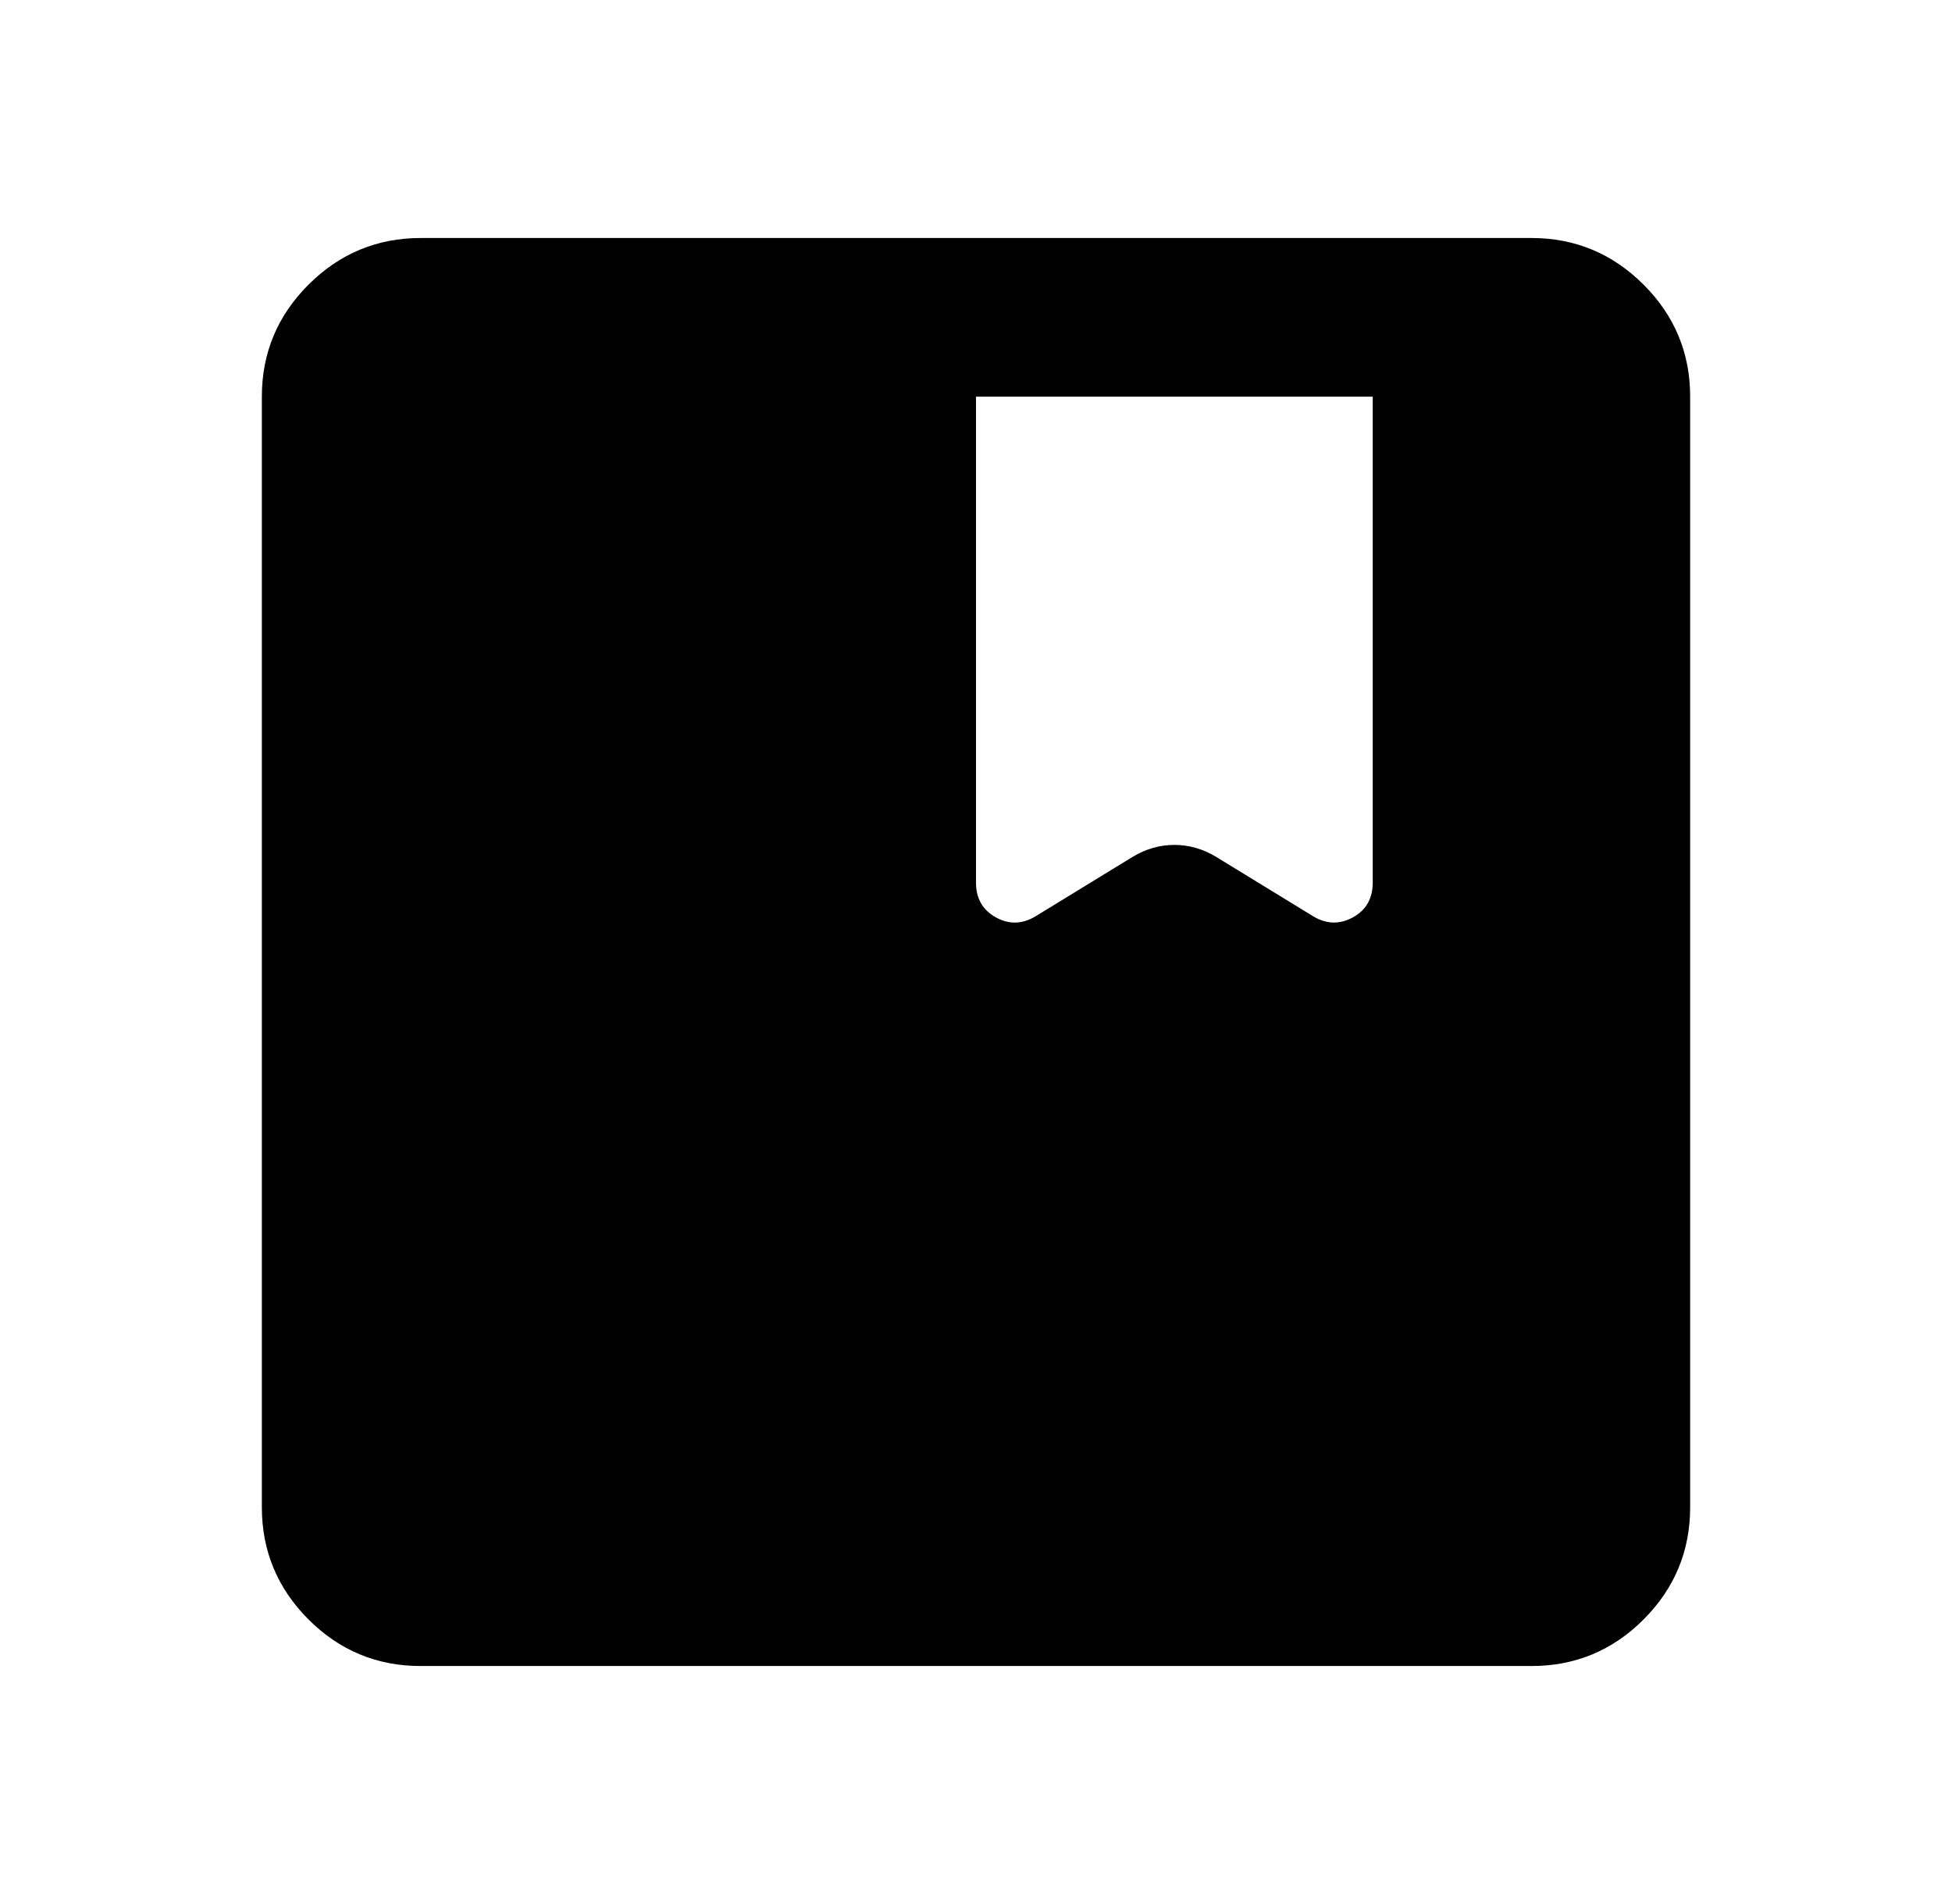 <svg width="41" height="40" viewBox="0 0 41 40" fill="none" xmlns="http://www.w3.org/2000/svg">
<g id="material-symbols:developer-guide-rounded">
<path id="Vector" d="M8.833 35C7.917 35 7.132 34.674 6.48 34.022C5.828 33.369 5.501 32.584 5.5 31.667V8.333C5.5 7.417 5.827 6.632 6.48 5.98C7.133 5.328 7.918 5.001 8.833 5H32.167C33.083 5 33.868 5.327 34.522 5.98C35.175 6.633 35.501 7.418 35.5 8.333V31.667C35.5 32.583 35.174 33.368 34.522 34.022C33.869 34.675 33.084 35.001 32.167 35H8.833ZM20.5 8.333V18.542C20.5 18.875 20.639 19.118 20.917 19.272C21.194 19.425 21.472 19.418 21.75 19.25L23.792 18C24.069 17.833 24.361 17.75 24.667 17.75C24.972 17.75 25.264 17.833 25.542 18L27.583 19.25C27.861 19.417 28.139 19.424 28.417 19.272C28.694 19.119 28.833 18.876 28.833 18.542V8.333H20.5Z" fill="black"/>
</g>
</svg>
